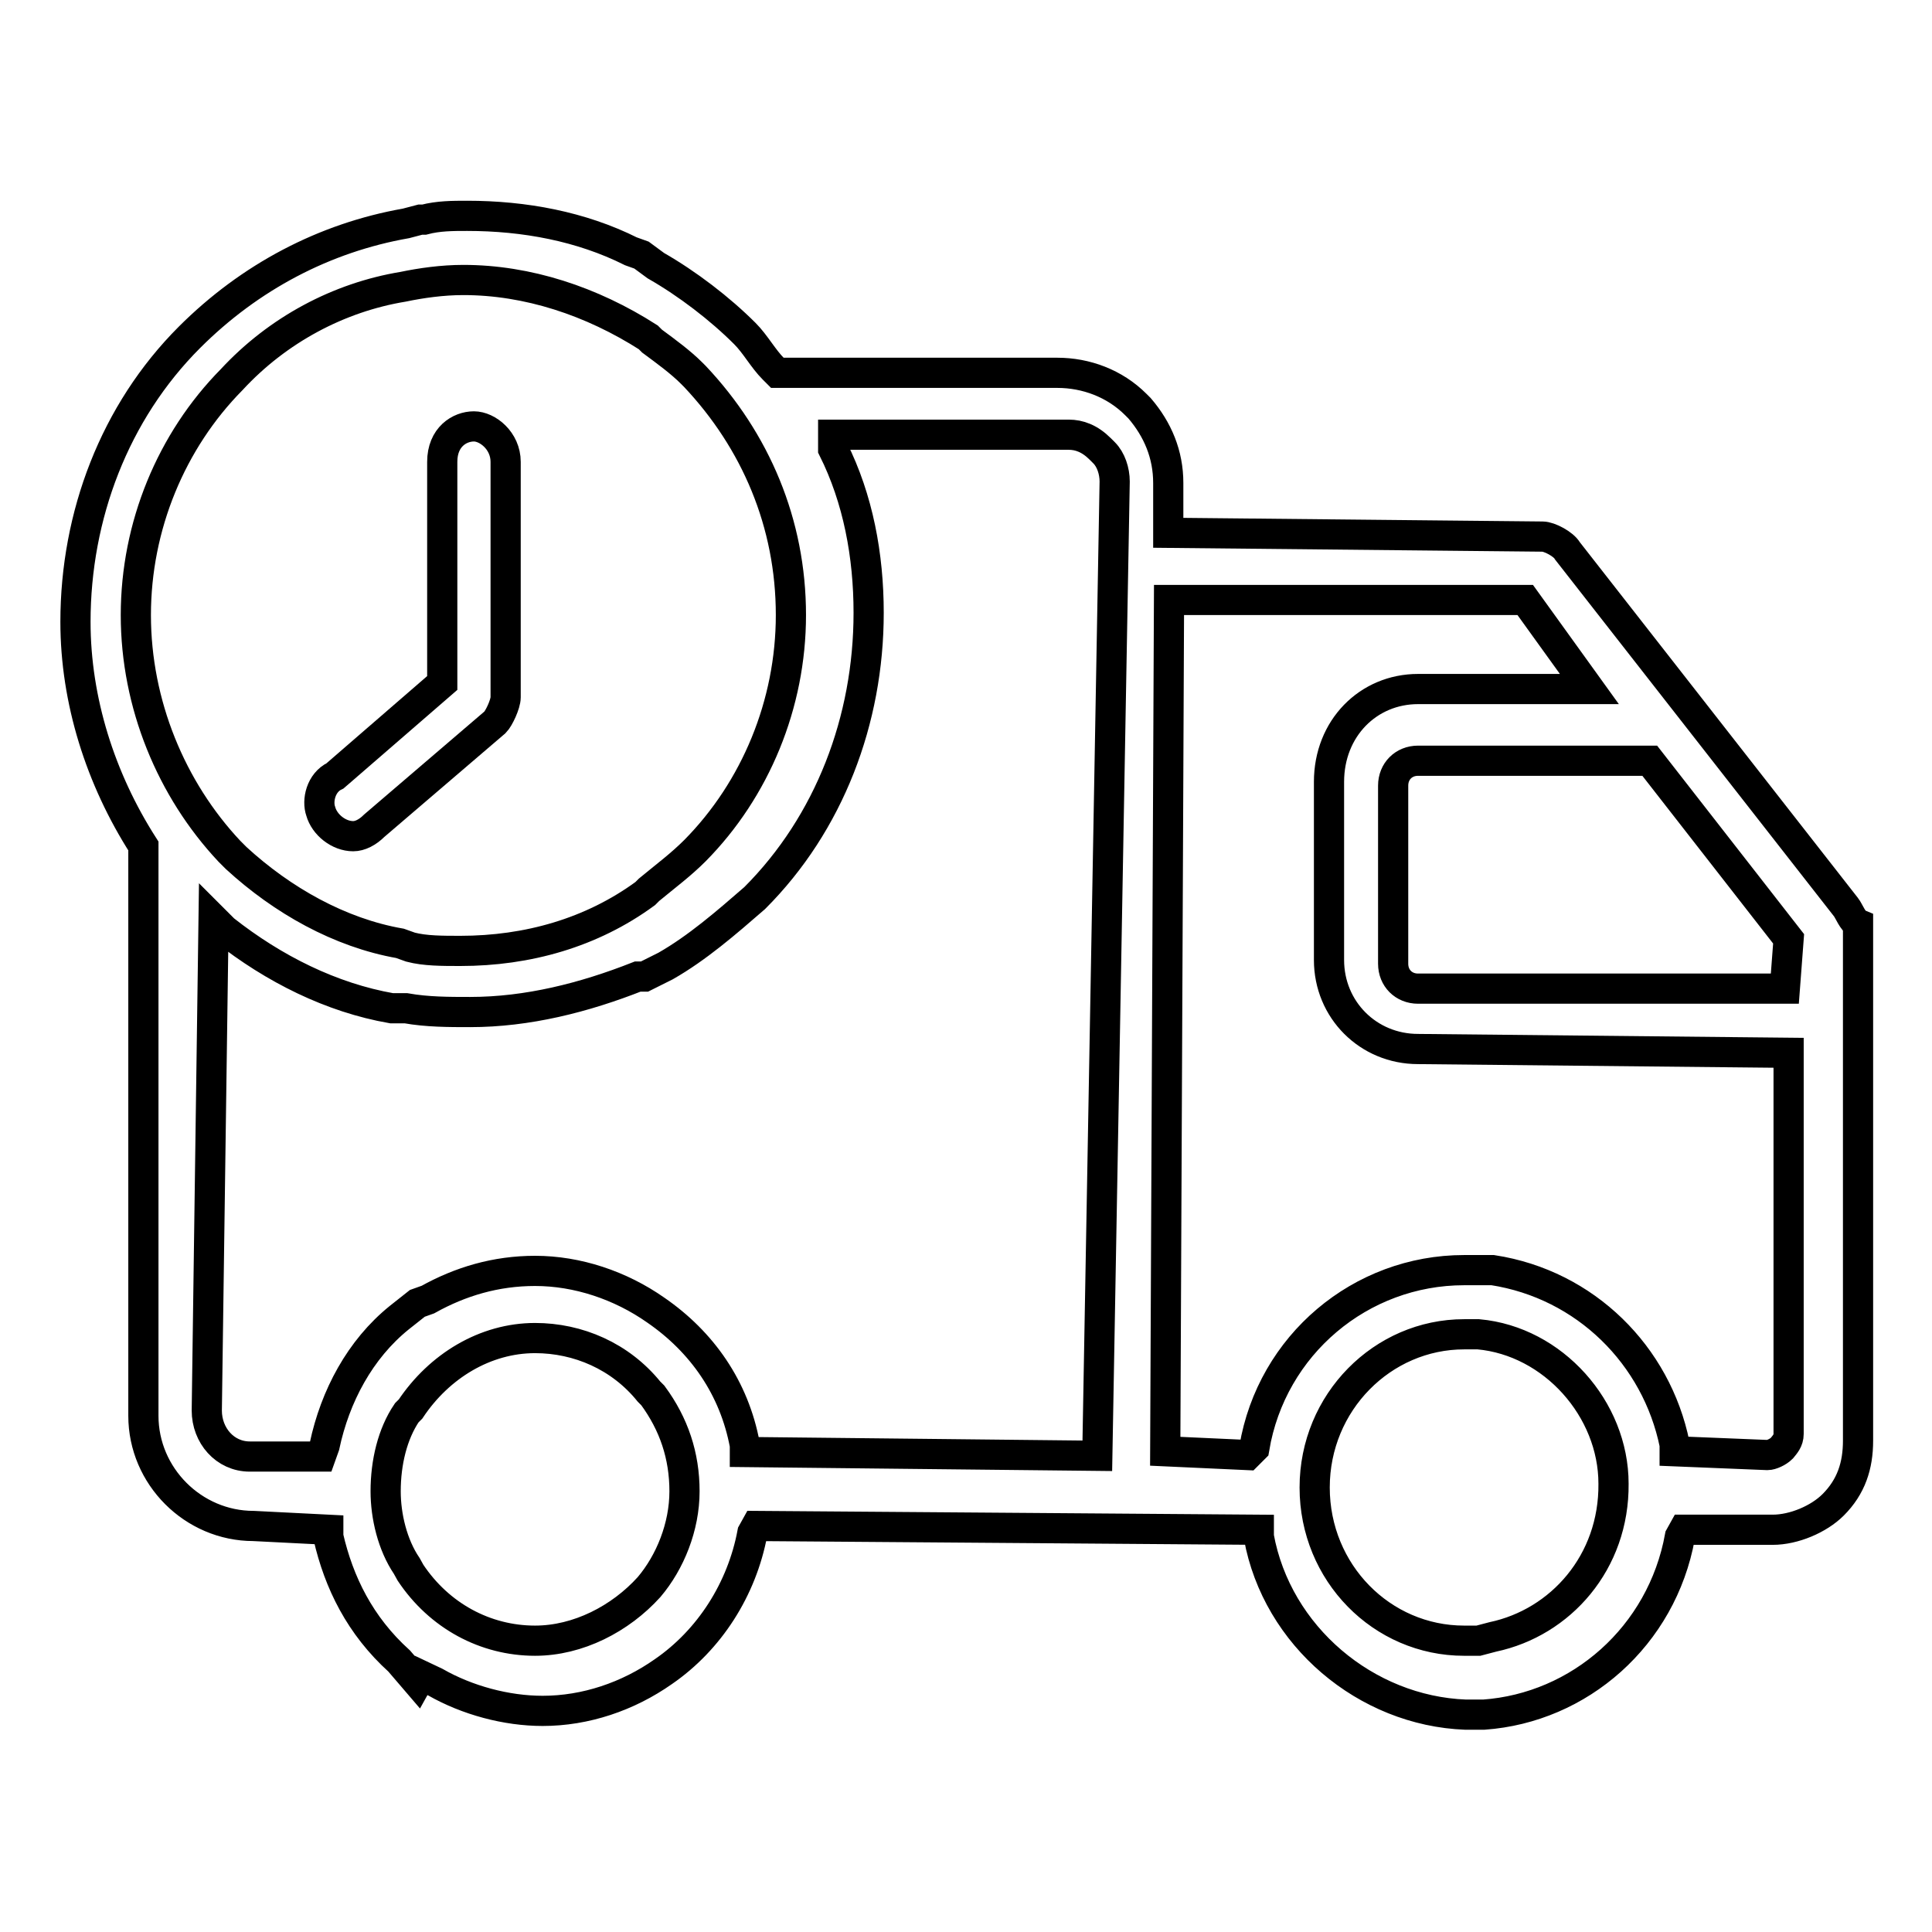 <?xml version="1.0" encoding="utf-8"?>
<!-- Svg Vector Icons : http://www.onlinewebfonts.com/icon -->
<!DOCTYPE svg PUBLIC "-//W3C//DTD SVG 1.1//EN" "http://www.w3.org/Graphics/SVG/1.1/DTD/svg11.dtd">
<svg version="1.1" xmlns="http://www.w3.org/2000/svg" xmlns:xlink="http://www.w3.org/1999/xlink" x="0px" y="0px" viewBox="0 0 256 256" enable-background="new 0 0 256 256" xml:space="preserve">
<g><g><path stroke-width="4" fill-opacity="0" stroke="#000000"  d="M46.8,110.8c0.9,0,1.9-0.5,2.8-1.4l16-13.7c0.5-0.5,1.4-2.4,1.4-3.3V61.2c0-2.8-2.4-4.7-4.2-4.7c-1.9,0-4.2,1.4-4.2,4.7v29.3l-14.2,12.3c-1.9,0.9-2.4,3.3-1.9,4.7C43,109.3,44.9,110.8,46.8,110.8z"/><path stroke-width="4" fill-opacity="0" stroke="#000000"  d="M244.6,120.2L207.7,73c-0.5-0.9-2.4-1.9-3.3-1.9l-49.6-0.5V64c0-3.8-1.4-7.1-3.8-9.9l-0.5-0.5c-2.8-2.8-6.6-4.2-10.4-4.2H103l-0.5-0.5c-1.4-1.4-2.4-3.3-3.8-4.7c-3.3-3.3-7.6-6.6-11.8-9L85,33.8l-1.4-0.5C77,30,69.5,28.6,61.9,28.6c-1.9,0-3.8,0-5.7,0.5h-0.5l-1.9,0.5C43,31.5,33.1,36.7,25.1,44.7C15.2,54.6,10,68.3,10,82.4c0,10.4,3.3,20.8,9,29.7v75.5c0,8,6.6,14.6,14.6,14.6l9.9,0.5v0.9c1.4,6.1,4.2,11.8,9.4,16.5l2.4,2.8l0.5-0.9l1.9,0.9c4.2,2.4,9.4,3.8,14.2,3.8c5.7,0,11.3-1.9,16-5.2c6.1-4.2,10.4-10.9,11.8-18.4l0.5-0.9l66.6,0.5v0.9c2.4,13.2,14.2,23.1,27.4,23.6h0.5h1.9c12.7-0.9,23.6-10.4,26-23.6l0.5-0.9h11.8c2.8,0,6.1-1.4,8-3.3c2.4-2.4,3.3-5.2,3.3-8.5v-68.5C245.5,122.1,245,120.7,244.6,120.2z M18,81.5c0-11.8,4.7-23.1,12.7-31.2c6.1-6.6,14.2-10.9,22.7-12.3c2.4-0.5,5.2-0.9,8-0.9c8.5,0,17,2.8,24.5,7.6l0.5,0.5c1.9,1.4,3.8,2.8,5.2,4.2l0.5,0.5c8,8.5,12.7,19.4,12.7,31.6c0,11.8-4.7,23.1-12.7,31.2c-1.9,1.9-3.8,3.3-6.1,5.2l-0.5,0.5c-7.1,5.2-15.6,7.6-24.5,7.6c-2.4,0-4.7,0-6.6-0.5l-1.4-0.5c-8-1.4-15.6-5.7-21.7-11.3l-0.9-0.9C22.7,104.6,18,93.3,18,81.5z M86,210.3c-3.8,4.2-9.4,7.1-15.1,7.1c-6.6,0-12.7-3.3-16.5-9l-0.5-0.9c-1.9-2.8-2.8-6.6-2.8-9.9c0-3.8,0.9-7.6,2.8-10.4l0.5-0.5c3.8-5.7,9.9-9.4,16.5-9.4c5.7,0,11.3,2.4,15.1,7.1l0.5,0.5c2.8,3.8,4.2,8,4.2,12.7C90.7,202.3,88.8,207,86,210.3z M145.4,192.9l-46.7-0.5v-0.9c-1.4-7.6-5.7-13.7-11.8-17.9c-4.7-3.3-10.4-5.2-16-5.2c-5.2,0-9.9,1.4-14.2,3.8l-1.4,0.5l-2.4,1.9c-5.2,4.2-8.5,10.4-9.9,17l-0.5,1.4h-9.4c-3.3,0-5.7-2.8-5.7-6.1l0.9-65.1l1.4,1.4c6.6,5.2,14.2,9,22.2,10.4h0.5h1.4c2.8,0.5,5.7,0.5,8.5,0.5c7.6,0,15.1-1.9,22.2-4.7h0.9l2.8-1.4c4.2-2.4,8-5.7,11.8-9c9.9-9.9,15.1-23.6,15.1-37.8c0-7.6-1.4-15.1-4.7-21.7v-1.9h31.2c1.4,0,2.8,0.5,4.2,1.9l0.5,0.5c0.9,0.9,1.4,2.4,1.4,3.8L145.4,192.9z M237,124.4l-0.5,6.6h-48.6c-1.9,0-3.3-1.4-3.3-3.3v-23.6c0-1.9,1.4-3.3,3.3-3.3h30.7L237,124.4z M197.8,216.9l-1.9,0.5c-0.5,0-0.9,0-1.9,0c-10.9,0-19.8-9-19.8-20.3c0-11.3,9-20.3,19.8-20.3c0,0,0.9,0,1.9,0c9.9,0.9,17.9,9.9,17.9,19.8C213.9,207,206.8,215,197.8,216.9z M237,190L237,190c0,0.9-0.5,1.4-0.9,1.9c-0.5,0.5-1.4,0.9-1.9,0.9l-12.3-0.5v-0.9c-2.4-11.8-11.8-21.2-24.1-23.1h-0.5h-1.4c-0.5,0-1.4,0-1.9,0c-13.7,0-25.5,9.9-27.8,23.6l-0.9,0.9l-10.9-0.5l0.5-112.8h47.2l8.5,11.8h-22.7c-6.6,0-11.8,5.2-11.8,12.3v23.6c0,6.6,5.2,11.8,11.8,11.8l49.1,0.5C237,140,237,190,237,190z"/></g></g>
</svg>